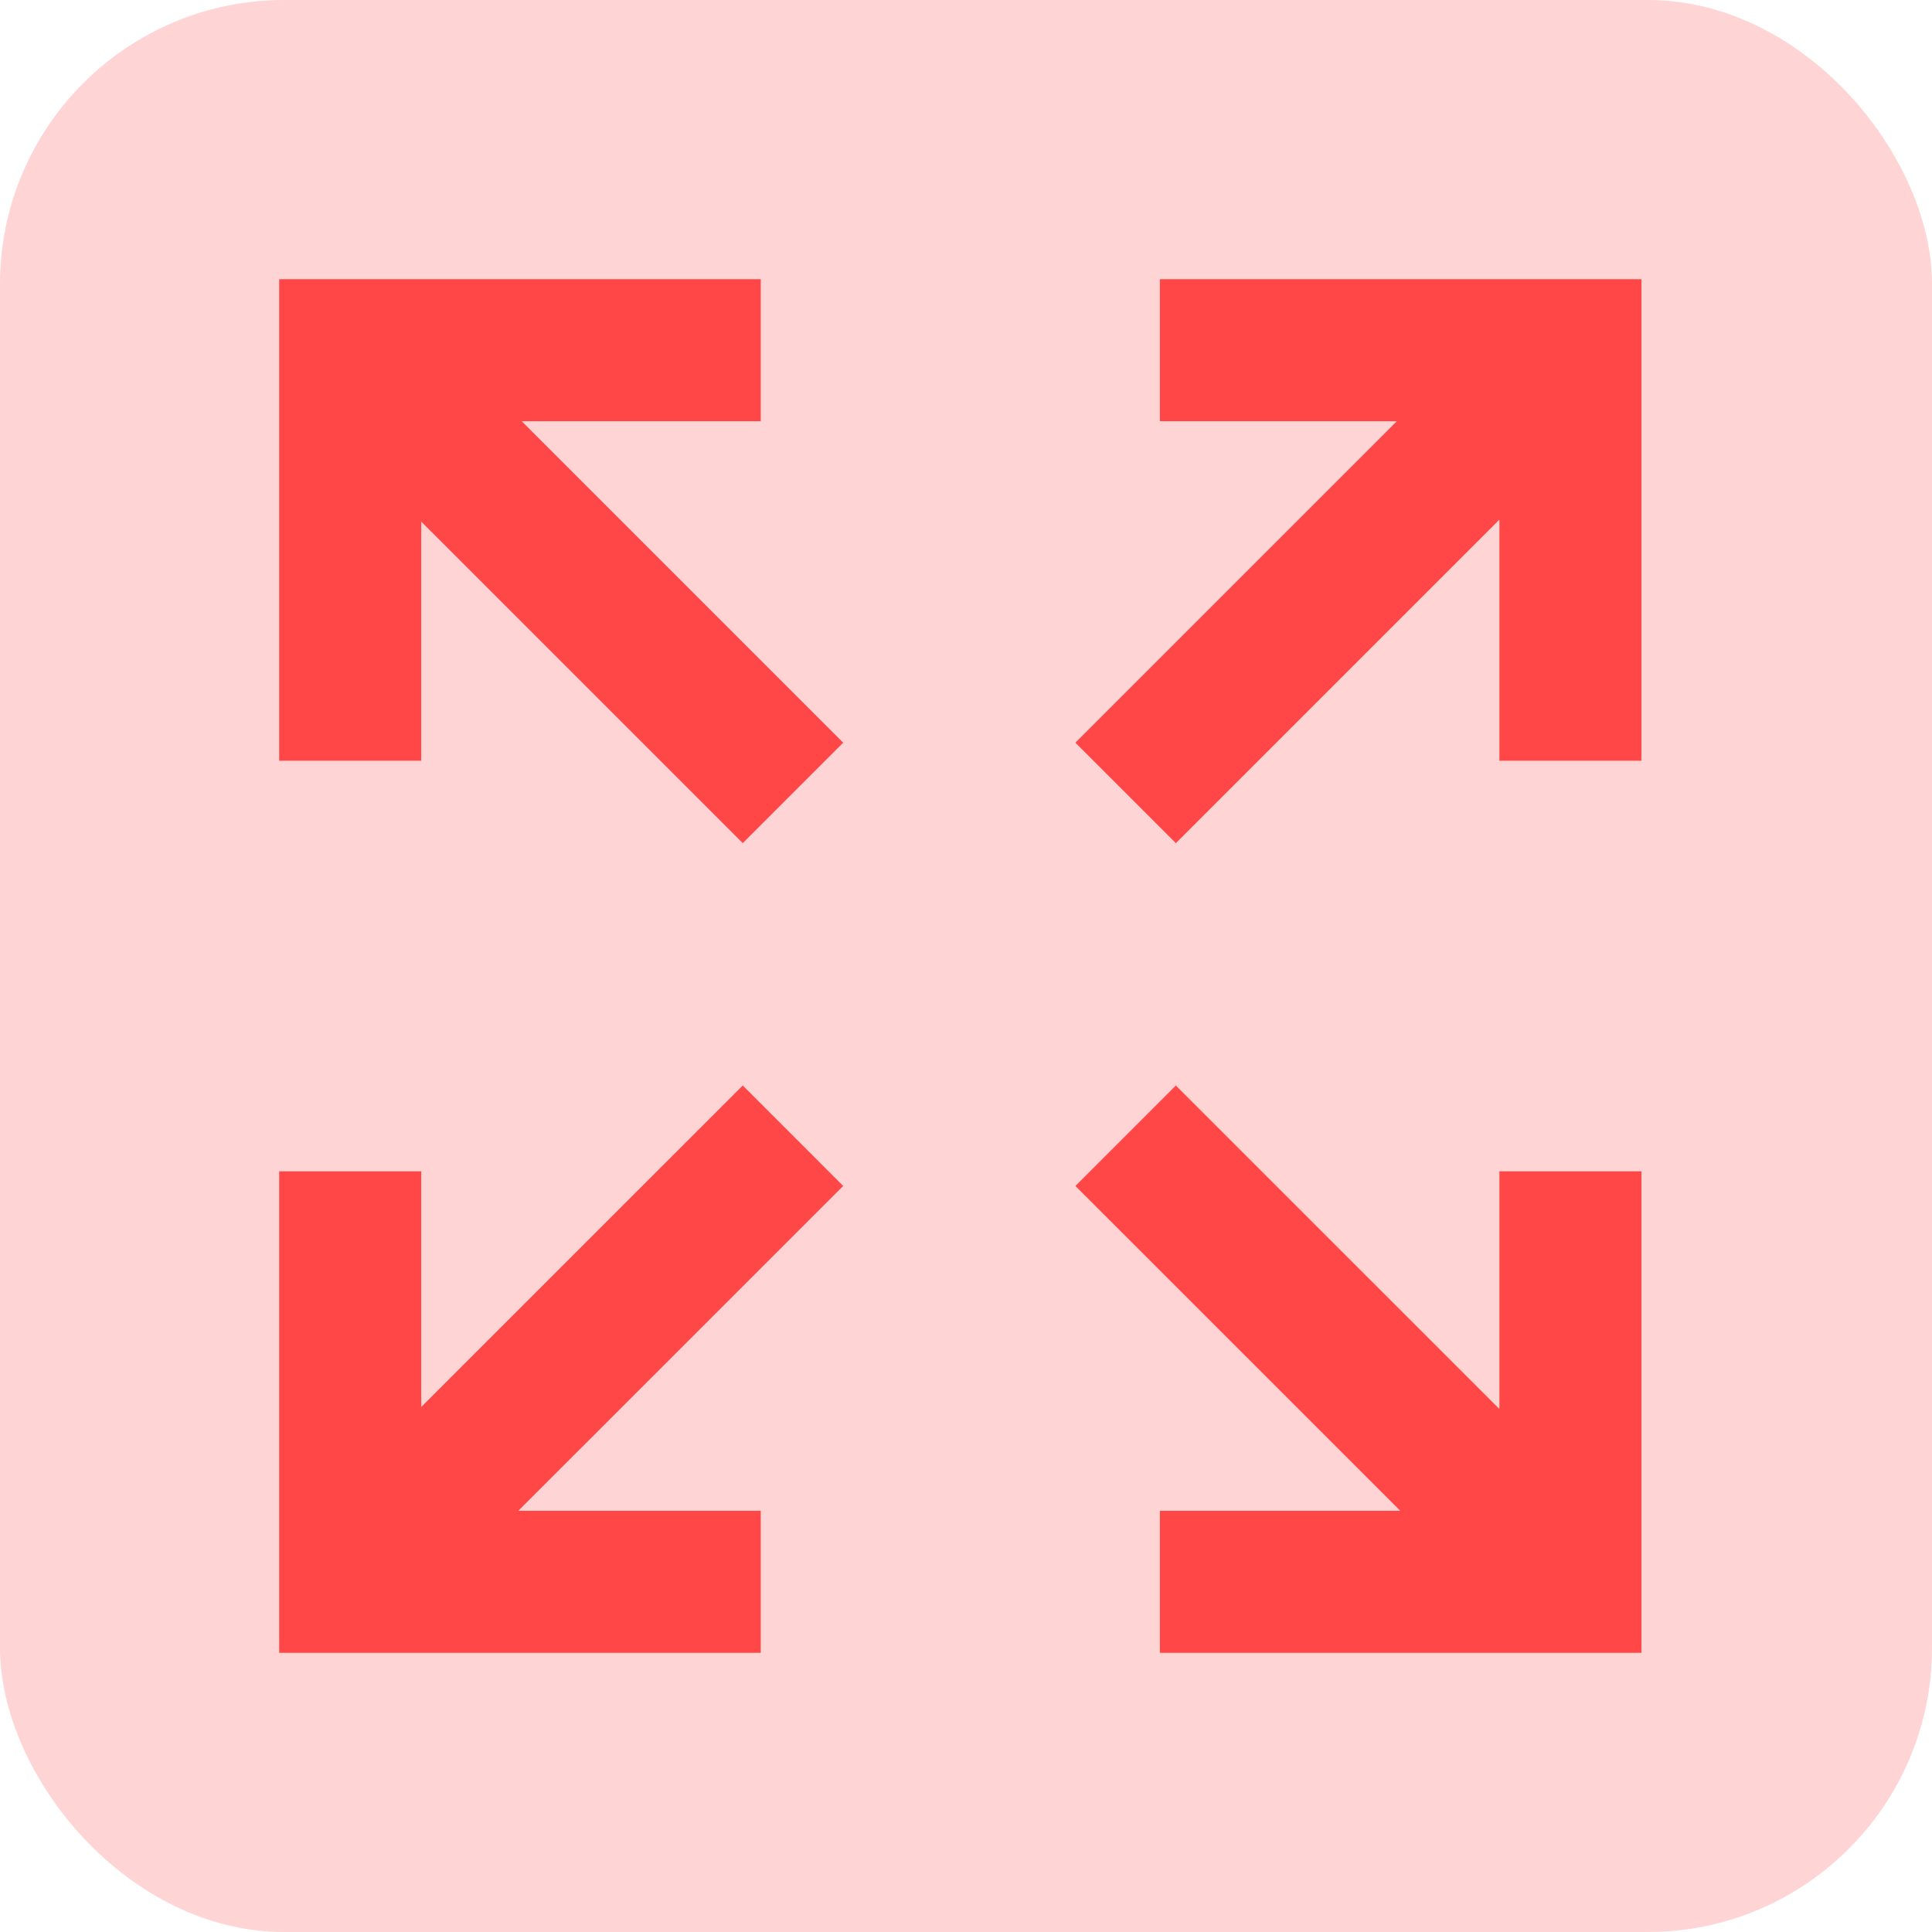 <svg xmlns="http://www.w3.org/2000/svg" width="34" height="34" viewBox="0 0 34 34">
    <g fill="none" fill-rule="evenodd">
        <rect width="34" height="34" fill="#FFD4D4" rx="5"/>
        <path stroke="#FF4747" stroke-width="2.5" d="M6.163 13.388V6.163h7.225M6.163 20.613v7.224h7.225M27.637 13.388V6.163h-7.225M27.637 20.613v7.224h-7.225M7.143 7.142l6.812 6.812M26.621 7.142l-6.812 6.812M7.143 26.798l6.812-6.811M26.621 26.798l-6.812-6.811"/>
    </g>
</svg>
